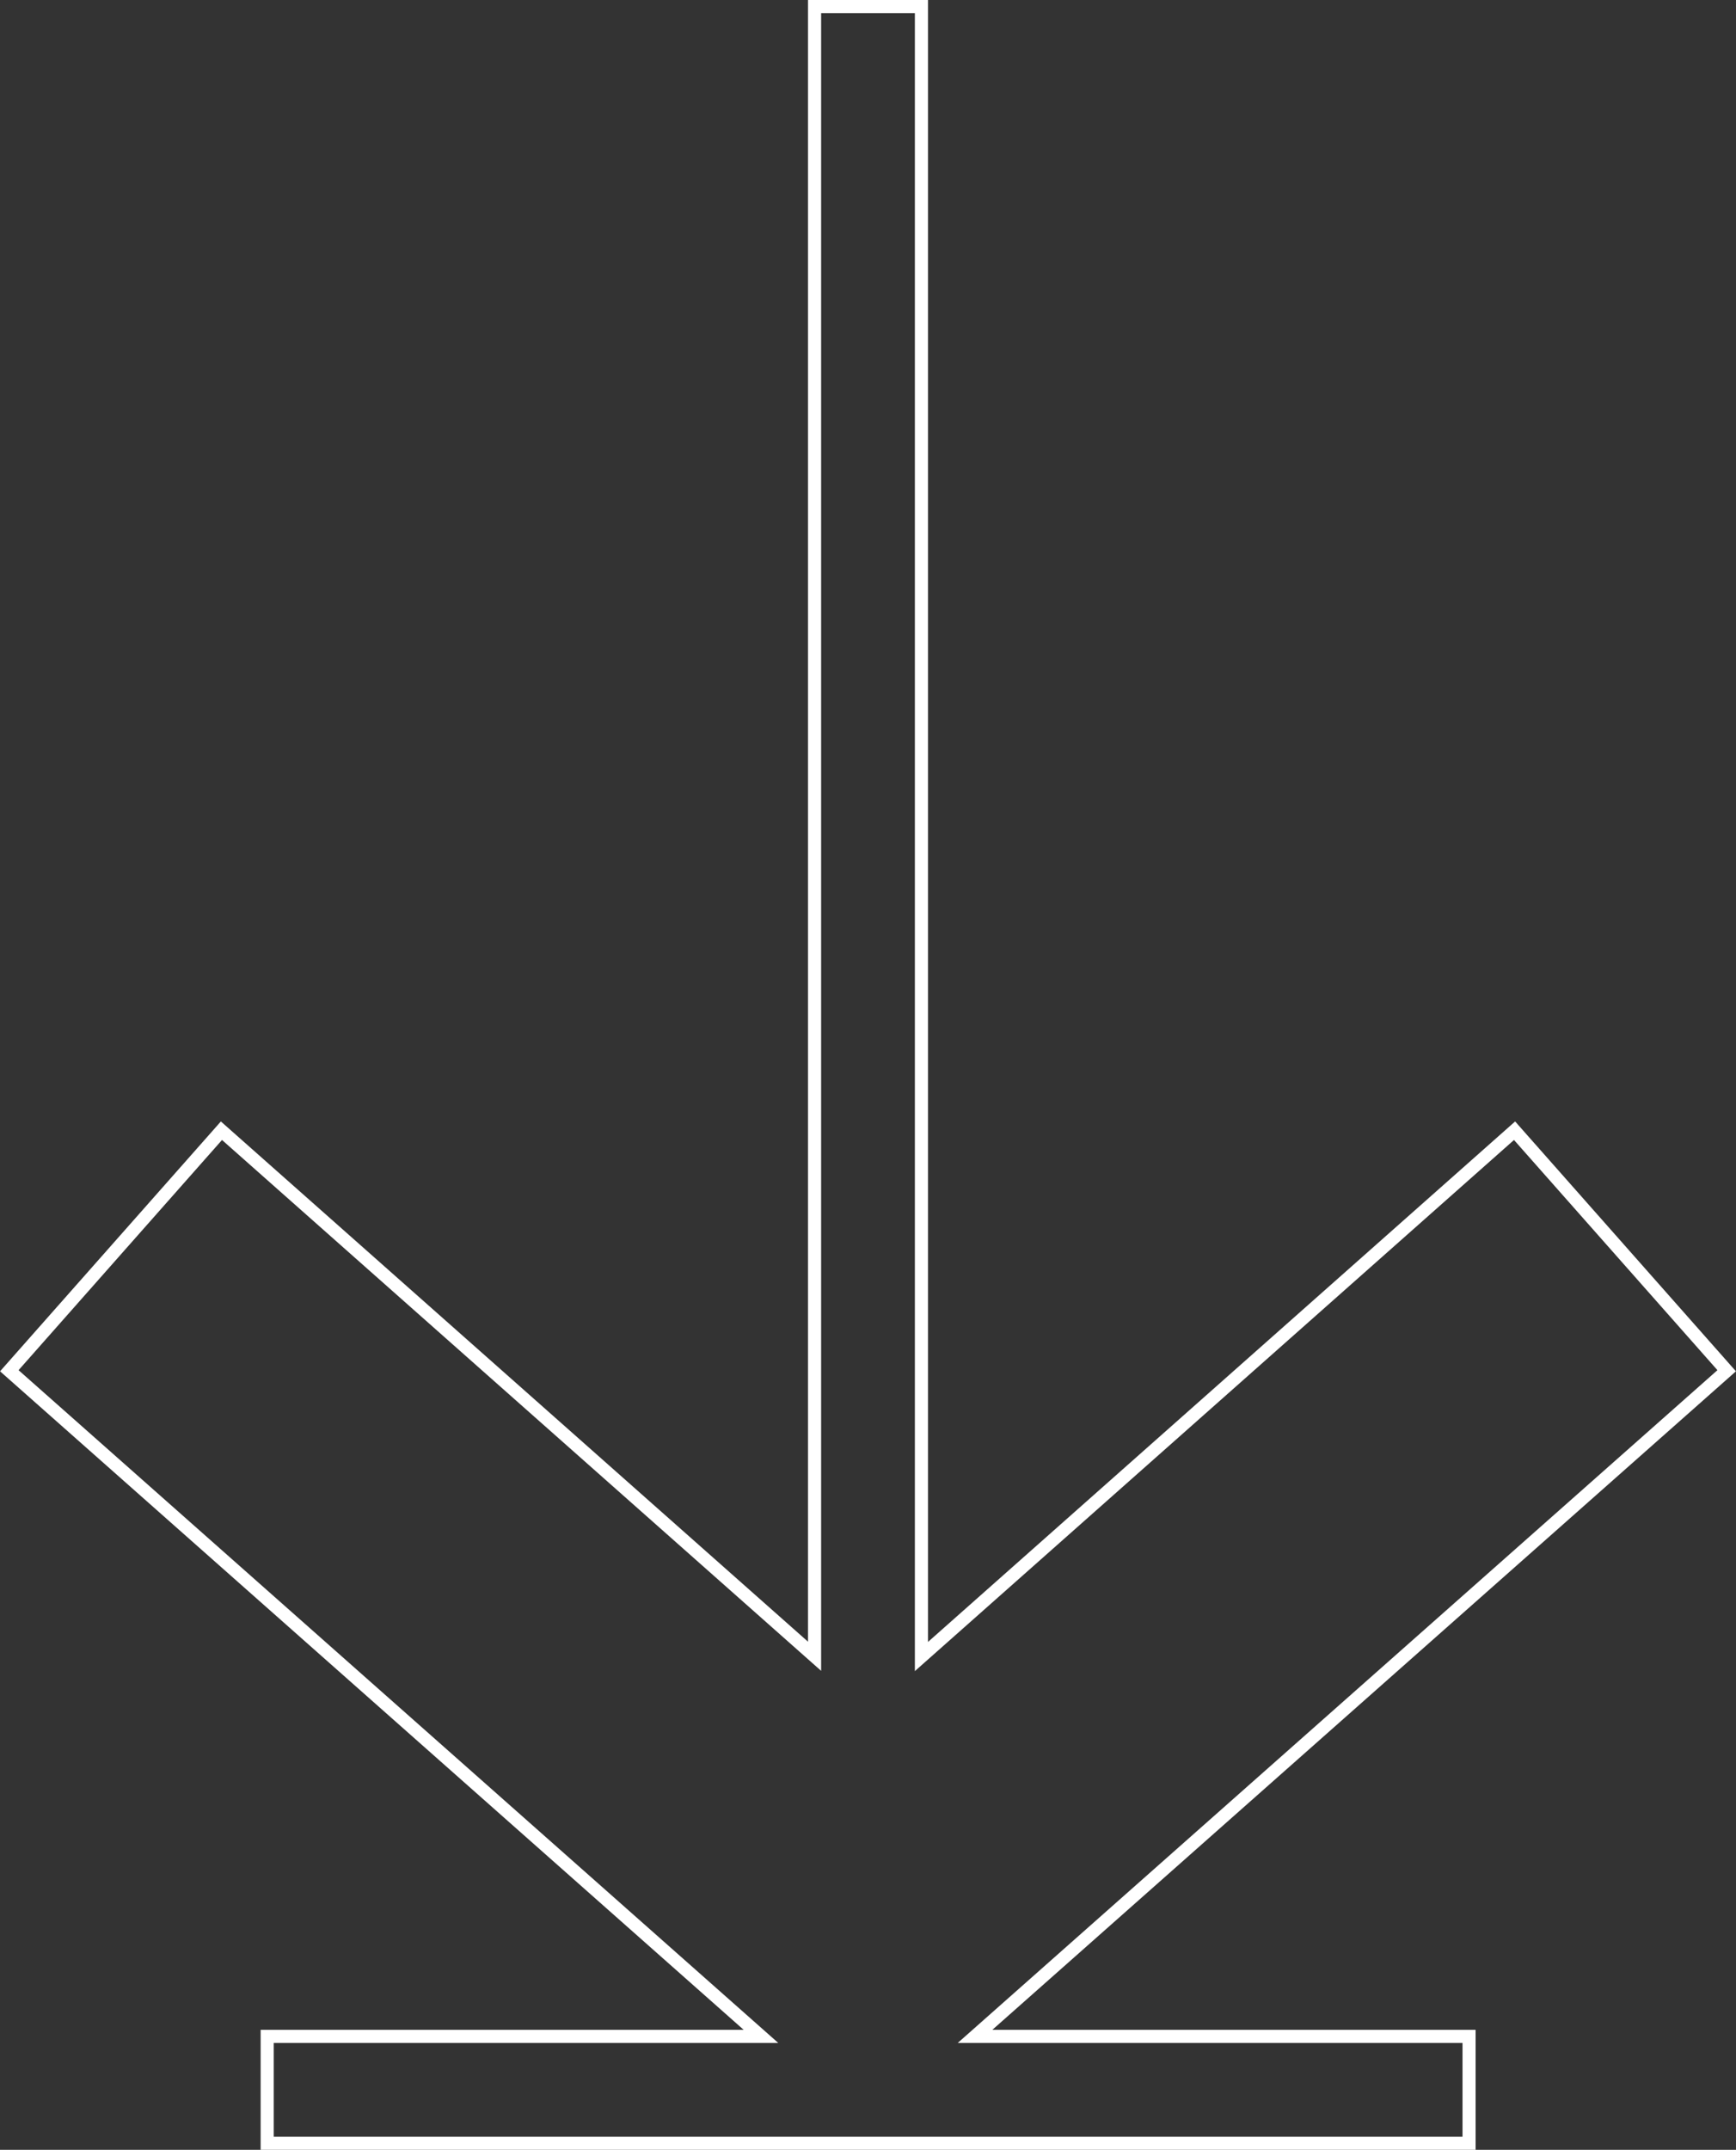 <?xml version="1.0" encoding="UTF-8"?> <svg xmlns="http://www.w3.org/2000/svg" id="Слой_1" data-name="Слой 1" viewBox="0 0 132.41 163.91"><rect x="0" y="0" width="132.41" height="163.91" fill="#333333" stroke="none"/> <defs> <style>.cls-1{fill:none;stroke:#fff;stroke-miterlimit:10;}</style> </defs> <title>arrow-3</title> <polygon class="cls-1" points="131.7 104.51 115.52 86.21 70.28 126.3 70.28 0.5 62.13 0.5 62.13 126.28 16.89 86.21 0.71 104.51 58.04 155.26 20.38 155.26 20.38 163.41 112.05 163.41 112.05 155.26 74.37 155.26 131.7 104.51"></polygon> </svg> 